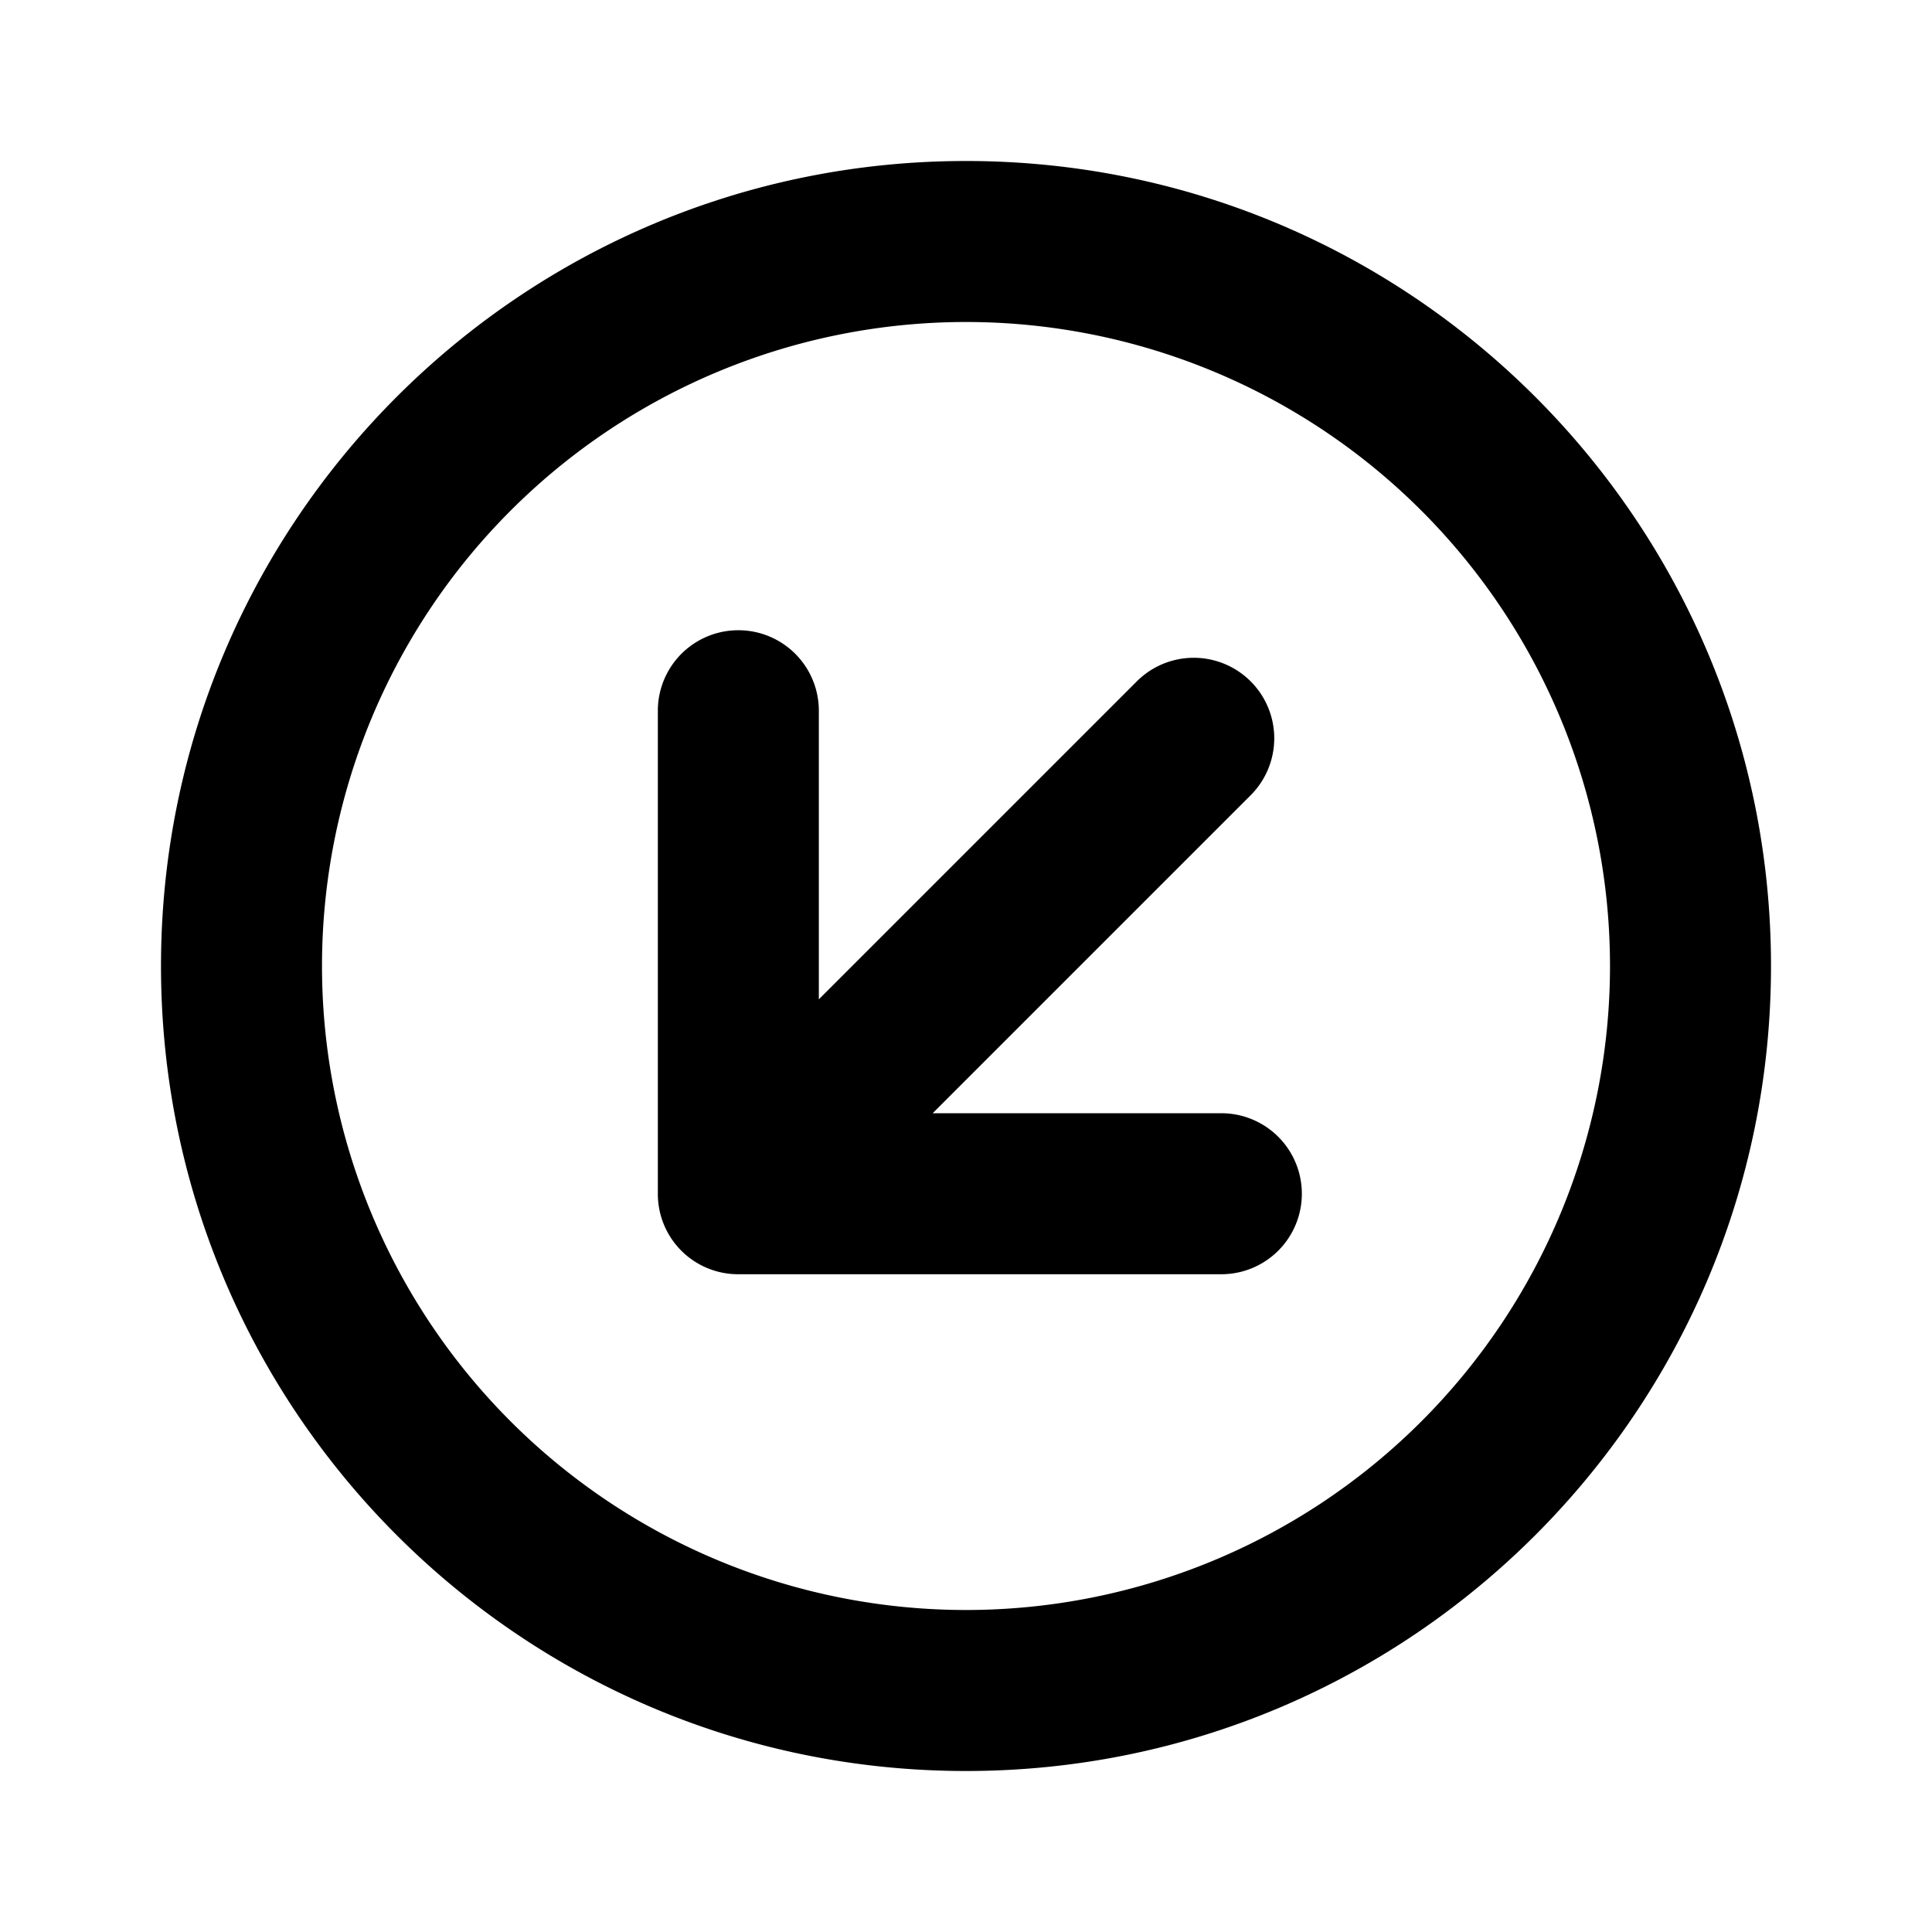 <?xml version="1.0" encoding="utf-8"?><!-- Uploaded to: SVG Repo, www.svgrepo.com, Generator: SVG Repo Mixer Tools -->
<svg fill="#000000" width="800px" height="800px" viewBox="-2 -2 24 24" xmlns="http://www.w3.org/2000/svg" preserveAspectRatio="xMinYMin" class="jam jam-arrow-circle-down-left"><path d='M10 20C4.477 20 0 15.523 0 10S4.477 0 10 0s10 4.477 10 10-4.477 10-10 10zm0-2a8 8 0 1 0 0-16 8 8 0 0 0 0 16zm-1.828-7.586l3.95-3.95a1 1 0 0 1 1.414 1.415l-3.95 3.95h3.586a1 1 0 0 1 0 2h-6a.997.997 0 0 1-1-1v-6a1 1 0 1 1 2 0v3.585z' /></svg>